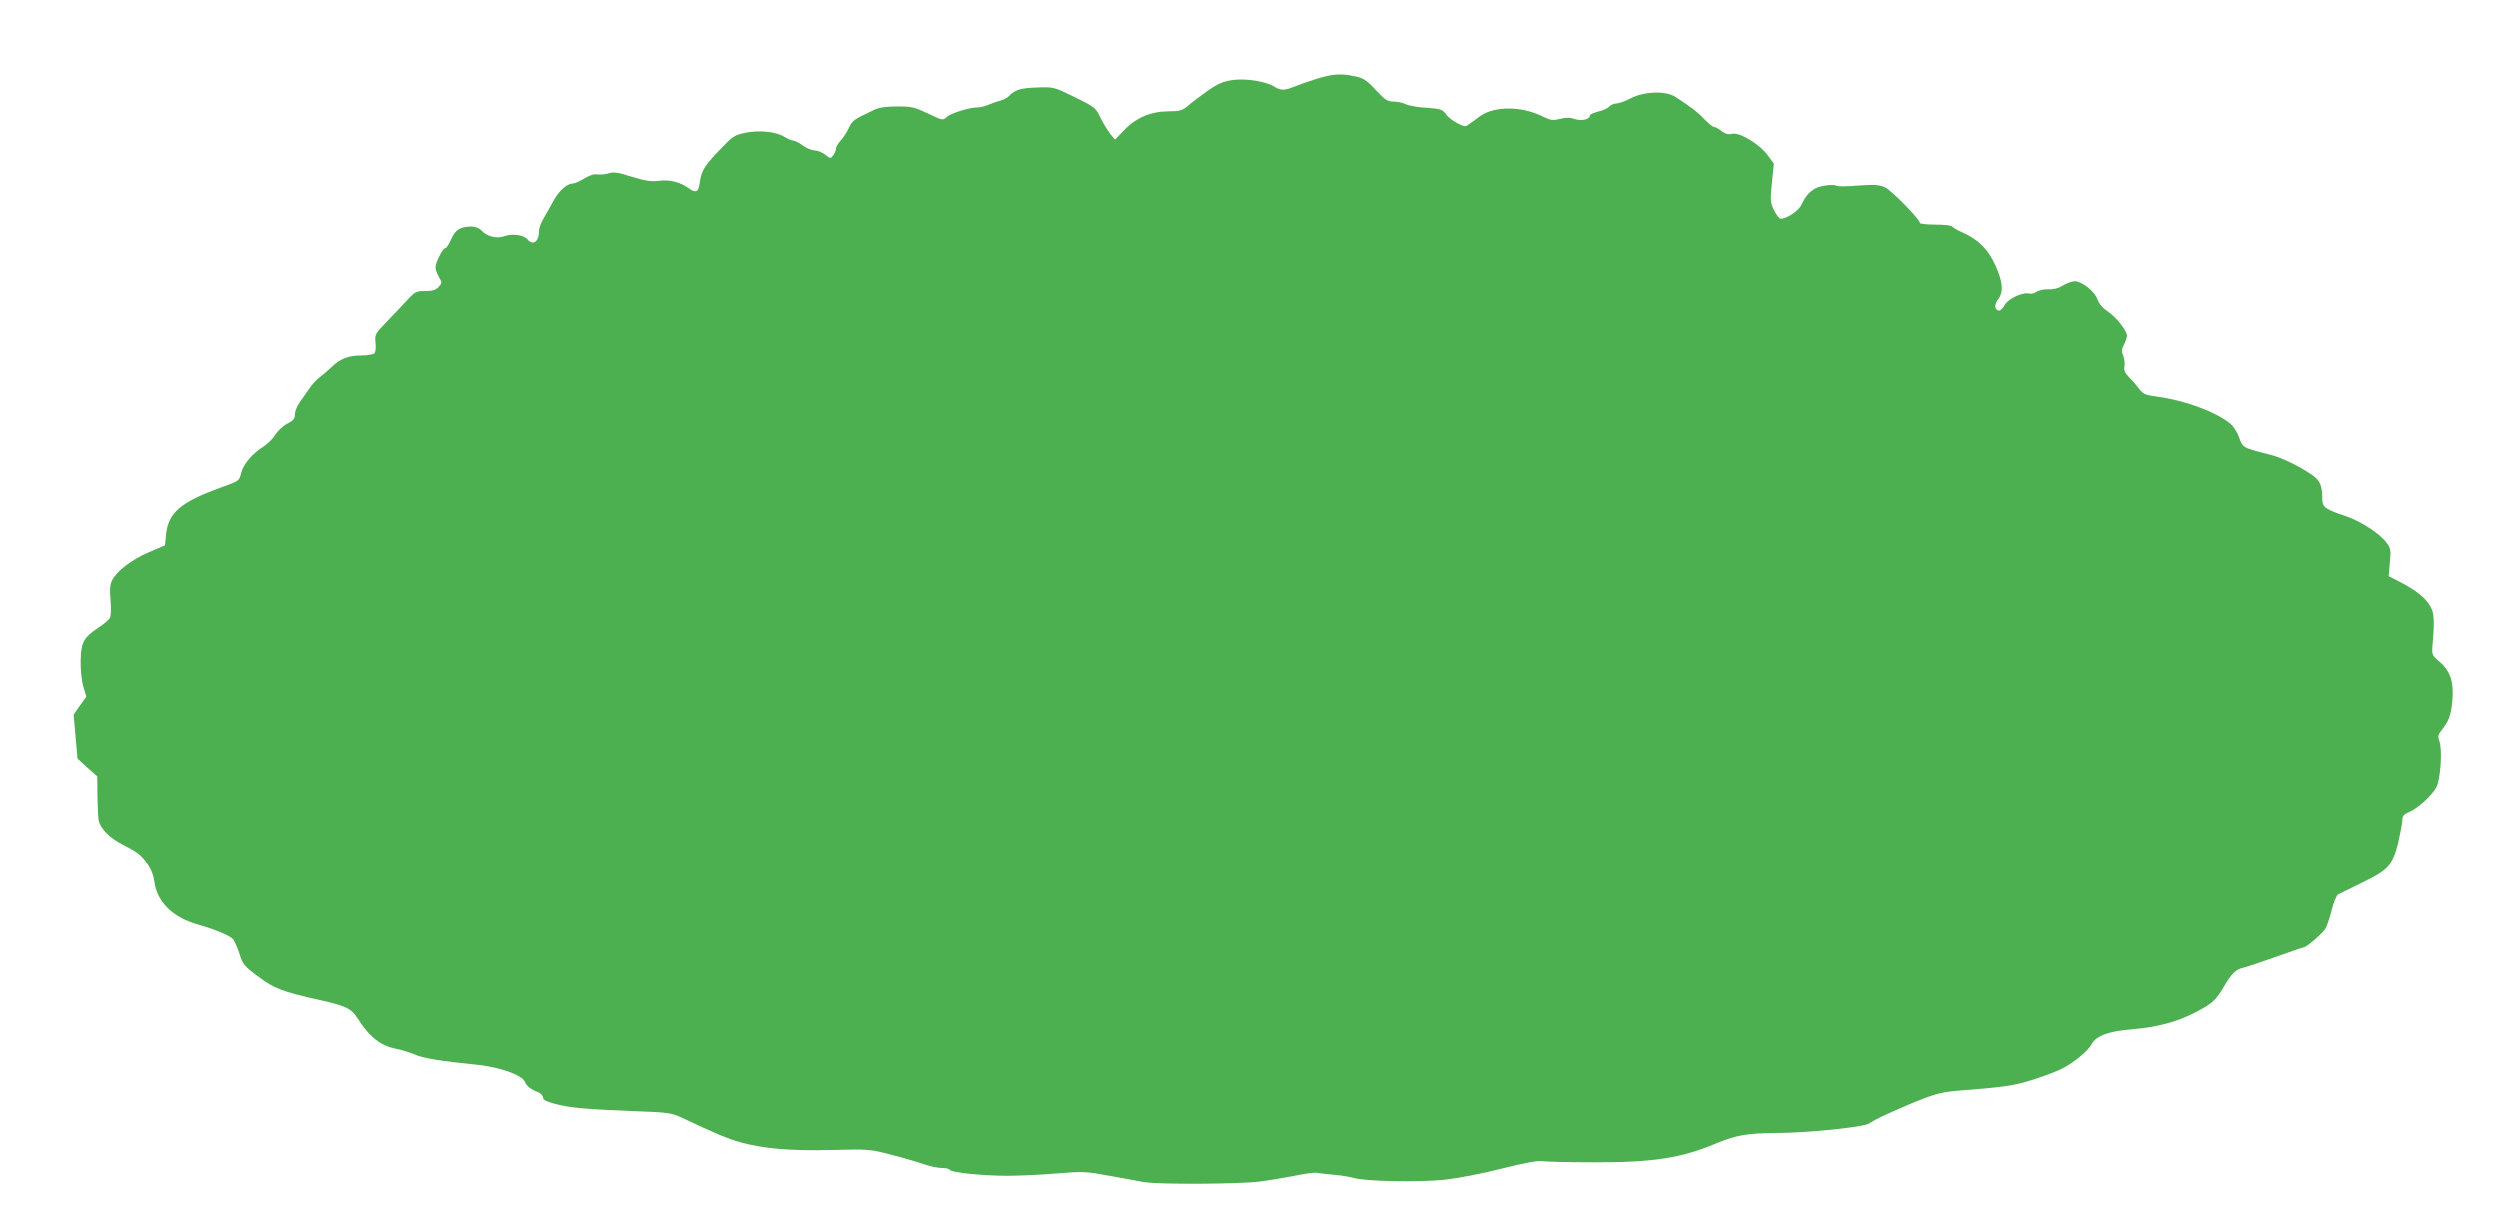 <?xml version="1.0" standalone="no"?>
<!DOCTYPE svg PUBLIC "-//W3C//DTD SVG 20010904//EN"
 "http://www.w3.org/TR/2001/REC-SVG-20010904/DTD/svg10.dtd">
<svg version="1.0" xmlns="http://www.w3.org/2000/svg"
 width="1280pt" height="631pt" viewBox="0 0 1280 631"
 preserveAspectRatio="xMidYMid meet">
<g transform="translate(0,631) scale(0.1,-0.1)"
fill="#4caf50" stroke="none">
<path d="M6740 5906 c-41 -13 -92 -31 -114 -40 -48 -20 -70 -20 -101 0 -41 27
-146 44 -215 34 -48 -7 -74 -18 -128 -56 -37 -26 -82 -60 -100 -76 -29 -24
-41 -28 -97 -28 -90 0 -166 -31 -228 -95 l-48 -50 -25 30 c-13 17 -36 54 -50
83 -24 50 -28 54 -132 105 -106 52 -108 52 -191 49 -86 -3 -113 -11 -144 -43
-10 -10 -30 -21 -45 -24 -15 -4 -42 -13 -60 -21 -18 -8 -44 -14 -58 -14 -41 0
-137 -30 -158 -50 -18 -17 -21 -17 -95 19 -68 32 -84 36 -157 36 -53 0 -92 -5
-115 -16 -110 -52 -114 -54 -134 -96 -11 -23 -30 -52 -43 -65 -12 -14 -22 -31
-22 -39 0 -8 -6 -24 -14 -34 -13 -18 -14 -18 -41 3 -15 12 -40 22 -54 22 -15
0 -42 11 -61 25 -19 14 -40 25 -48 25 -8 0 -29 9 -47 20 -42 26 -128 35 -199
20 -51 -10 -65 -19 -114 -70 -92 -94 -110 -121 -118 -178 -7 -58 -19 -64 -62
-33 -44 30 -96 43 -150 35 -38 -5 -68 0 -137 21 -72 23 -94 26 -120 17 -18 -5
-44 -7 -58 -5 -16 3 -39 -5 -66 -21 -22 -14 -49 -26 -59 -26 -29 0 -70 -37
-98 -88 -14 -26 -36 -65 -49 -87 -14 -22 -25 -52 -25 -67 0 -55 -31 -78 -60
-43 -18 22 -78 30 -117 16 -39 -15 -90 -2 -118 29 -11 12 -31 20 -51 20 -57 0
-83 -16 -104 -65 -11 -25 -24 -45 -29 -45 -14 0 -51 -73 -51 -99 0 -11 8 -33
17 -49 17 -29 17 -31 -1 -51 -15 -16 -31 -21 -69 -21 -45 0 -52 -4 -86 -40
-20 -22 -67 -72 -105 -111 -67 -69 -68 -72 -63 -114 2 -25 0 -48 -6 -54 -6 -6
-37 -11 -69 -11 -64 0 -107 -17 -150 -59 -14 -14 -41 -37 -58 -50 -17 -13 -43
-40 -56 -60 -14 -20 -36 -51 -49 -70 -14 -19 -25 -47 -25 -62 0 -23 -8 -32
-39 -48 -21 -11 -49 -37 -61 -56 -12 -20 -39 -47 -59 -60 -58 -36 -105 -91
-116 -136 -10 -41 -11 -42 -101 -74 -210 -76 -272 -129 -284 -243 l-5 -54 -84
-36 c-88 -38 -162 -95 -187 -143 -11 -23 -13 -47 -8 -103 4 -41 2 -81 -3 -90
-5 -9 -31 -31 -58 -49 -77 -51 -90 -75 -92 -170 -1 -48 5 -103 14 -133 l15
-51 -33 -46 -32 -46 10 -113 10 -112 50 -46 51 -45 1 -105 c1 -58 4 -114 7
-125 13 -43 58 -87 122 -120 79 -41 89 -48 127 -98 19 -26 31 -57 36 -93 14
-103 95 -182 225 -218 87 -25 160 -55 177 -74 8 -10 23 -43 33 -75 17 -54 24
-63 94 -115 83 -63 125 -79 317 -122 131 -29 162 -44 190 -88 65 -102 120
-146 203 -162 29 -6 71 -19 94 -29 42 -19 133 -34 316 -52 118 -12 235 -53
248 -89 8 -20 31 -39 65 -51 15 -6 27 -18 27 -28 0 -12 18 -21 63 -33 75 -20
152 -27 402 -37 176 -6 194 -9 245 -33 178 -84 238 -109 303 -127 123 -33 254
-44 465 -39 191 5 198 4 304 -24 60 -15 134 -37 166 -48 31 -11 73 -20 93 -20
21 0 39 -4 41 -9 5 -14 169 -31 293 -31 61 0 175 5 255 12 137 11 152 10 270
-12 69 -12 148 -27 175 -32 71 -13 482 -11 590 2 50 6 132 20 184 30 51 11
103 18 115 15 11 -2 51 -7 88 -10 37 -3 82 -11 100 -16 56 -18 340 -23 467 -9
64 7 194 32 291 57 116 29 185 42 206 38 17 -3 135 -6 260 -6 307 -1 451 21
631 97 102 42 157 52 306 53 171 1 448 30 477 49 35 23 80 44 201 96 126 53
166 64 245 71 247 19 294 26 389 56 55 17 123 43 150 56 61 31 136 92 154 127
23 43 89 67 206 76 132 11 239 40 333 91 80 42 98 59 139 129 38 65 62 88 97
95 17 4 92 29 168 56 75 27 139 49 144 49 12 0 94 70 109 94 8 12 23 56 33 96
10 40 25 77 33 81 7 4 62 31 122 60 136 66 157 89 186 205 11 49 21 101 21
115 0 20 7 30 32 40 45 18 120 86 142 128 22 42 32 194 15 238 -8 22 -6 31 10
52 39 49 50 78 57 154 8 96 -10 152 -67 200 -38 33 -39 35 -34 91 12 145 8
172 -32 220 -28 33 -75 66 -144 101 l-49 25 6 70 c6 65 5 72 -19 104 -37 48
-135 110 -214 136 -96 32 -113 44 -113 84 0 71 -11 96 -56 127 -60 41 -150 85
-204 99 -152 39 -147 37 -166 91 -12 31 -30 59 -51 75 -81 61 -231 115 -373
134 -54 7 -68 13 -85 36 -11 15 -34 42 -51 59 -24 25 -31 38 -27 59 3 14 0 39
-6 54 -10 23 -9 34 4 58 8 16 15 36 15 45 0 26 -56 96 -99 125 -26 17 -44 39
-52 61 -13 40 -79 93 -117 93 -13 0 -41 -10 -60 -22 -23 -14 -49 -21 -74 -19
-21 1 -48 -5 -59 -12 -11 -8 -29 -13 -39 -10 -33 9 -110 -27 -126 -59 -8 -15
-21 -28 -28 -28 -24 0 -27 31 -6 57 29 38 25 89 -14 175 -38 83 -87 132 -169
168 -25 11 -49 25 -52 30 -3 6 -42 10 -86 10 -43 0 -79 4 -79 8 0 19 -146 168
-179 183 -30 13 -54 15 -136 9 -55 -5 -104 -5 -110 -2 -17 11 -90 1 -115 -15
-32 -21 -47 -40 -66 -80 -13 -31 -75 -73 -107 -73 -7 0 -22 19 -34 43 -19 40
-20 50 -11 141 l10 98 -30 41 c-41 58 -144 120 -183 112 -21 -5 -36 -1 -55 14
-15 12 -32 21 -38 21 -7 0 -30 18 -51 41 -37 38 -71 64 -149 114 -49 31 -158
27 -226 -8 -28 -15 -62 -27 -75 -27 -12 0 -28 -7 -35 -15 -7 -9 -32 -20 -56
-26 -24 -6 -44 -15 -44 -20 0 -20 -41 -30 -76 -19 -26 9 -47 9 -78 1 -37 -9
-48 -7 -89 13 -105 53 -246 54 -319 1 -18 -13 -43 -32 -55 -40 -20 -15 -24
-15 -61 4 -22 11 -49 32 -59 47 -18 24 -27 27 -99 32 -43 2 -91 11 -106 18
-15 8 -43 14 -63 14 -31 0 -43 8 -91 59 -46 50 -63 61 -105 70 -72 16 -114 13
-199 -13z"/>
</g>
</svg>
